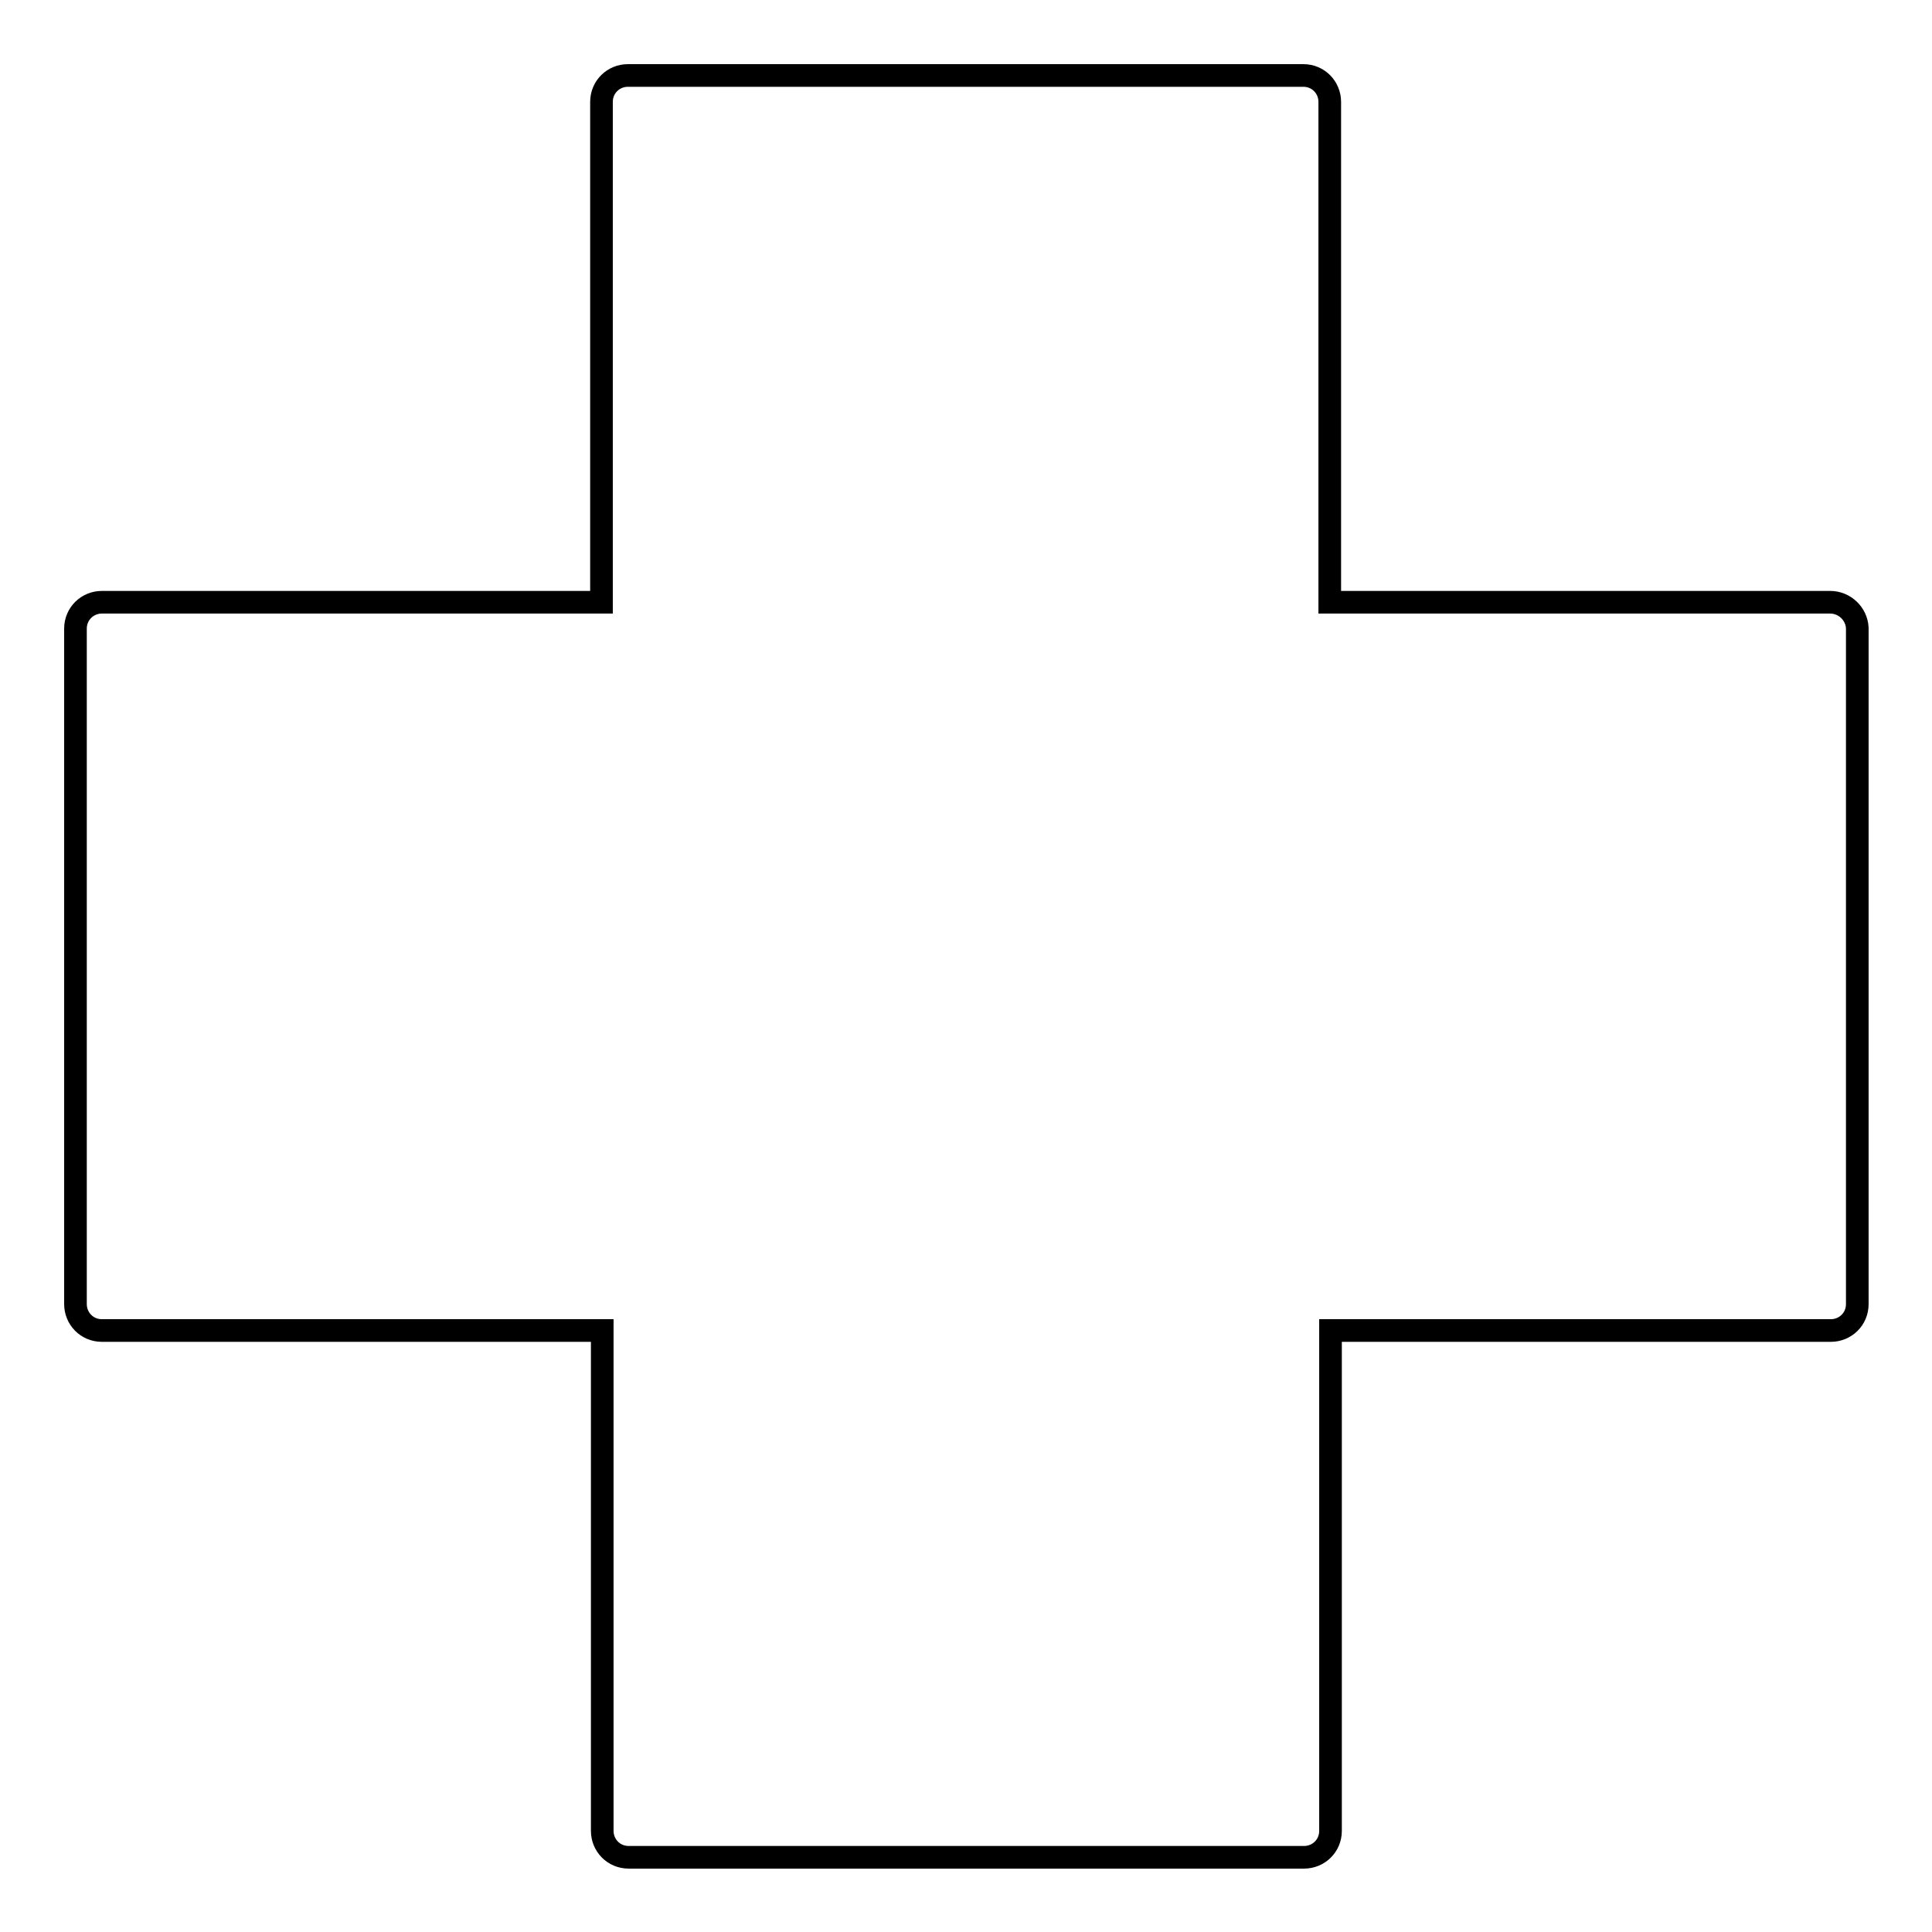 <?xml version="1.0" encoding="utf-8"?>
<!-- Svg Vector Icons : http://www.onlinewebfonts.com/icon -->
<!DOCTYPE svg PUBLIC "-//W3C//DTD SVG 1.1//EN" "http://www.w3.org/Graphics/SVG/1.1/DTD/svg11.dtd">
<svg version="1.1" xmlns="http://www.w3.org/2000/svg" xmlns:xlink="http://www.w3.org/1999/xlink" x="0px" y="0px" viewBox="0 0 256 256" enable-background="new 0 0 256 256" xml:space="preserve">
<g><g><path stroke-width="3" fill-opacity="0" stroke="#000000"  d="M242.5,79.8h-66.3V13.5c0-1.9-1.5-3.5-3.5-3.5H83.2c-1.9,0-3.5,1.5-3.5,3.5v66.3H13.5c-1.9,0-3.5,1.5-3.5,3.5v89.5c0,1.9,1.5,3.5,3.5,3.5h66.3v66.3c0,1.9,1.5,3.5,3.5,3.5h89.5c1.9,0,3.5-1.5,3.5-3.5v-66.3h66.3c1.9,0,3.5-1.5,3.5-3.5V83.2C246,81.3,244.4,79.8,242.5,79.8z"/></g></g>
</svg>